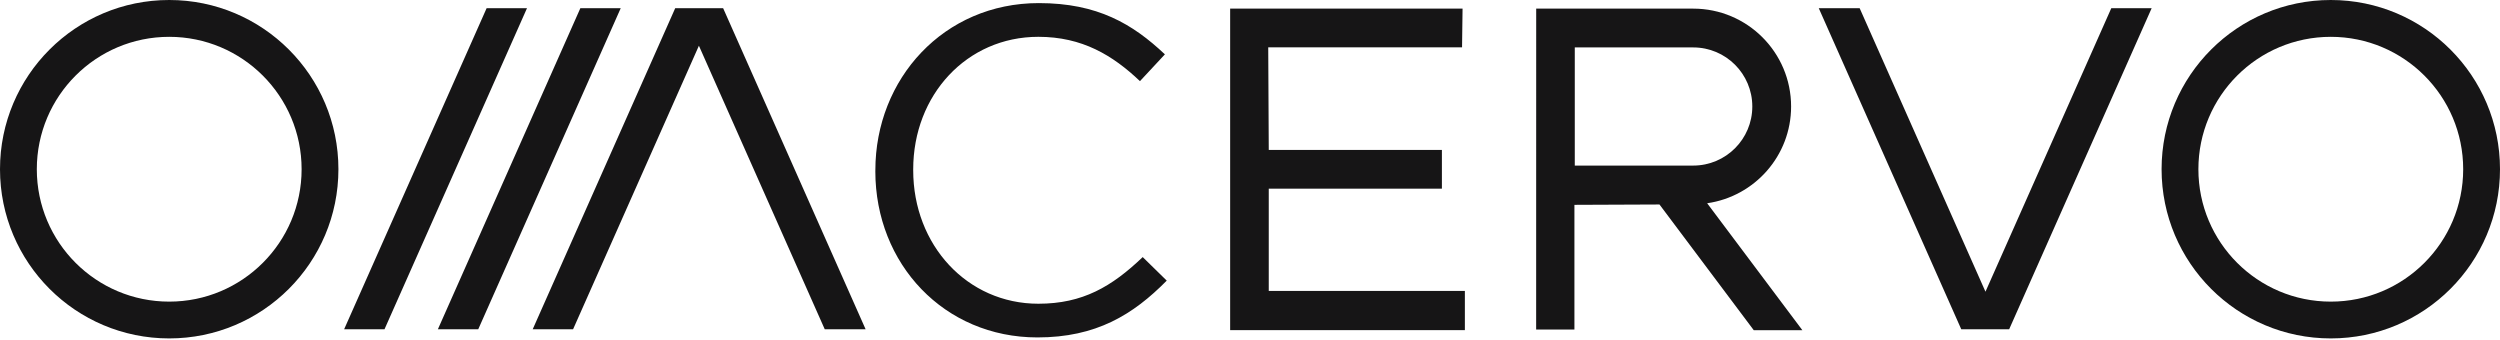 <?xml version="1.0" encoding="utf-8"?>
<svg xmlns="http://www.w3.org/2000/svg" fill="none" height="100%" overflow="visible" preserveAspectRatio="none" style="display: block;" viewBox="0 0 272 37" width="100%">
<g id="Vector">
<path d="M95.239 18.625V18.525C95.239 8.578 102.675 0.337 113.025 0.337C119.406 0.337 123.225 2.598 126.741 5.914L124.027 8.828C121.063 6.014 117.745 4.005 112.973 4.005C105.184 4.005 99.357 10.337 99.357 18.425V18.525C99.357 26.664 105.236 33.046 112.973 33.046C117.795 33.046 120.961 31.187 124.327 27.971L126.941 30.532C123.272 34.25 119.254 36.712 112.873 36.712C102.723 36.712 95.236 28.723 95.236 18.623L95.239 18.625Z" fill="#161516"/>
<path d="M133.84 0.939H159.127L159.071 5.151H137.984L138.041 16.314H156.879V20.528H138.041V31.656H159.378V35.922H133.84V0.939Z" fill="#161516"/>
<path d="M52.034 35.822L67.535 0.891H63.143L47.642 35.822H52.034Z" fill="#161516"/>
<path d="M41.834 35.822L57.337 0.891H52.945L37.442 35.822H41.834Z" fill="#161516"/>
<path d="M94.177 35.822L78.677 0.891H73.463L57.959 35.822H62.352L76.041 4.975L89.731 35.822H94.177Z" fill="#161516"/>
<path d="M36.82 18.41C36.82 28.577 28.577 36.82 18.41 36.82C8.243 36.82 0 28.577 0 18.41C0 8.243 8.241 0 18.41 0C28.58 0 36.82 8.243 36.82 18.41ZM18.41 4.007C10.454 4.007 4.005 10.456 4.005 18.412C4.005 26.368 10.454 32.817 18.41 32.817C26.366 32.817 32.815 26.368 32.815 18.412C32.815 10.456 26.366 4.007 18.41 4.007Z" fill="#161516"/>
<path d="M272 18.41C272 28.577 263.757 36.82 253.59 36.82C243.423 36.82 235.18 28.577 235.18 18.41C235.18 8.243 243.42 0 253.59 0C263.759 0 272 8.243 272 18.41ZM253.59 4.007C245.634 4.007 239.185 10.456 239.185 18.412C239.185 26.368 245.634 32.817 253.59 32.817C261.546 32.817 267.995 26.368 267.995 18.412C267.995 10.456 261.546 4.007 253.59 4.007Z" fill="#161516"/>
<path d="M197.881 0.891L213.384 35.822H218.598L234.101 0.891H229.709L216.019 31.737L202.33 0.891H197.881Z" fill="#161516"/>
<path d="M171.336 5.16H184.224C187.774 5.16 190.651 8.039 190.651 11.587C190.651 15.136 187.772 18.015 184.224 18.015H171.336V5.16ZM196.102 35.931L185.739 22.113C190.899 21.376 194.872 16.951 194.872 11.587C194.872 5.708 190.105 0.939 184.224 0.939H167.138L167.133 35.855H171.297V22.287L180.551 22.248L190.812 35.929H196.102V35.931Z" fill="#161516"/>
</g>
</svg>
